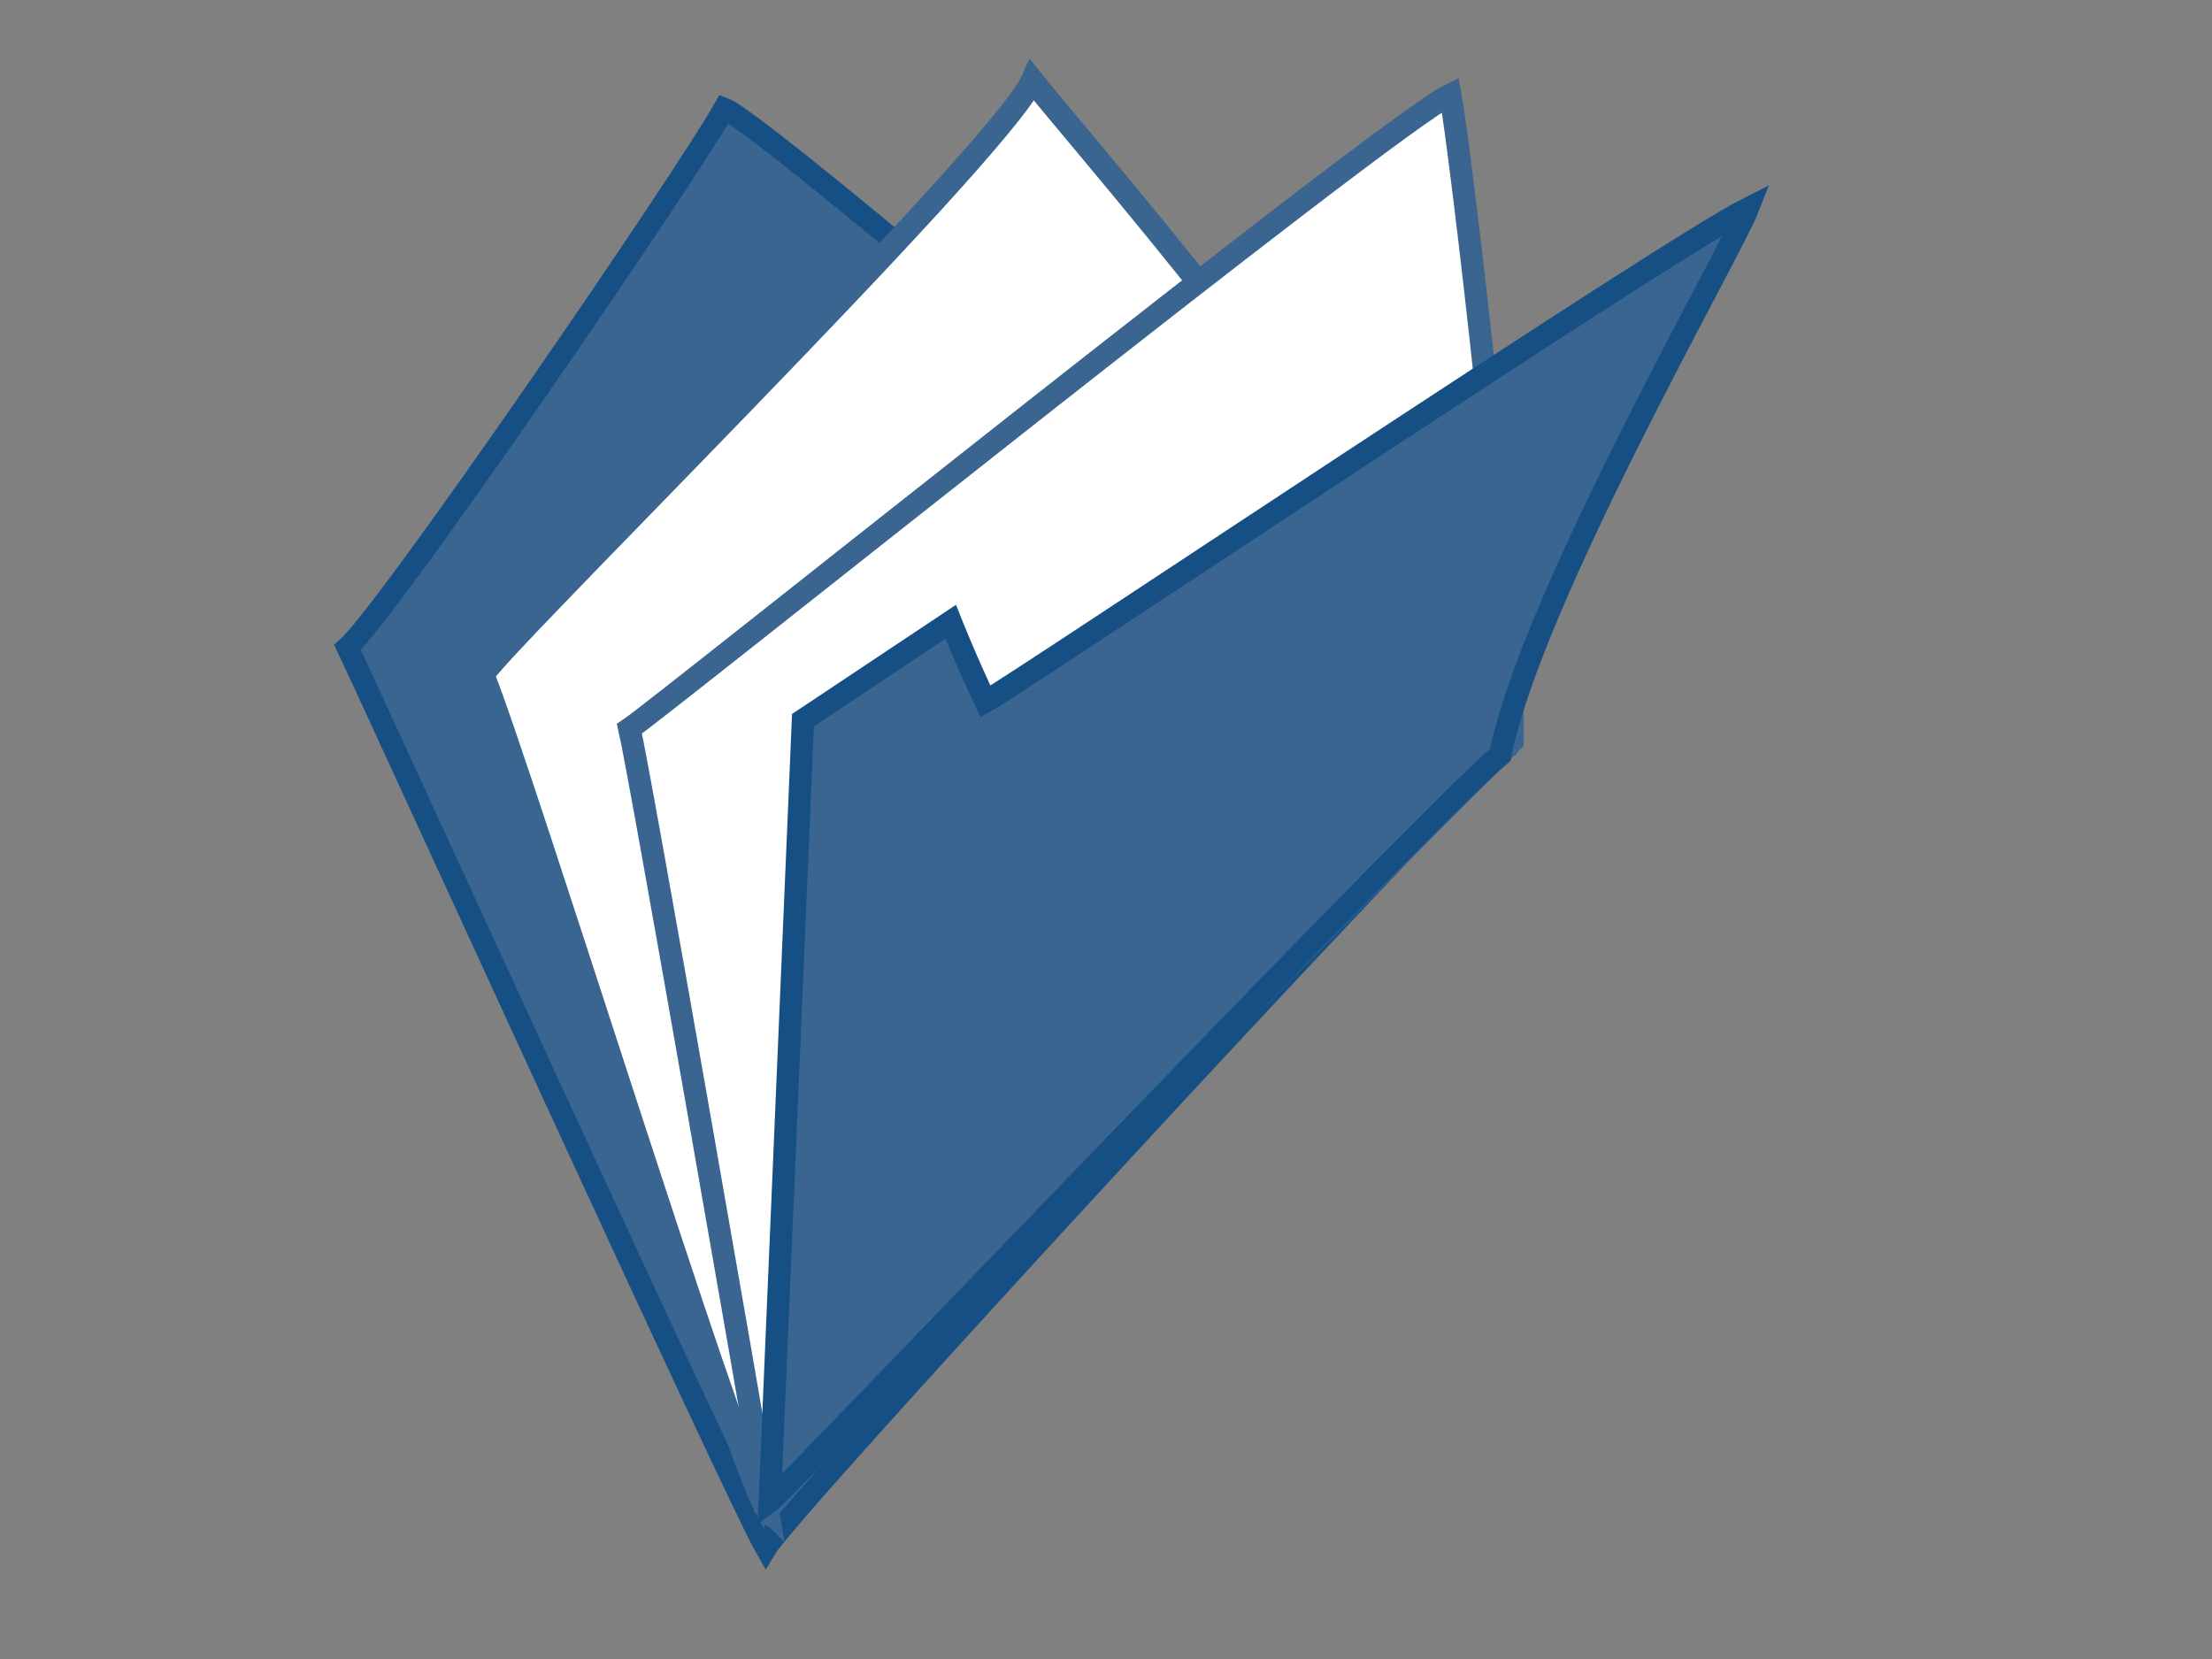 <?xml version="1.0" encoding="UTF-8"?>
<svg width="640" height="480" xmlns="http://www.w3.org/2000/svg" xmlns:svg="http://www.w3.org/2000/svg">
 <rect width="100%" height="100%" fill="#808080" stroke="none"/>
 <title>open folder blue</title>
 <g>
  <title>Layer 1</title>
  <path fill="#3a6590" fill-rule="evenodd" stroke="#164f84" stroke-width="6.339" id="path8" d="m221.604,447.889c-9.126,-15.914 -114.655,-247.255 -121.06,-260.553c11.76,-10.373 97.704,-135.793 109.002,-155.906c12.27,4.656 197.48,162.388 219.628,191.289c-21.202,19.232 -200.387,213.205 -207.57,225.17z"/>
  <path fill="#ffffff" fill-rule="evenodd" stroke="#3a6590" stroke-width="6.634" id="path7" d="m298.675,23.273c-9.472,21.236 -160.051,169.18 -158.891,172.098c11.421,28.452 70.462,219.074 81.321,240c12.539,-21.052 182.822,-200.314 213.608,-218.548c-23.161,-63.288 -117.341,-170.285 -136.038,-193.55z"/>
  <path fill="#ffffff" fill-rule="evenodd" stroke="#3a6590" stroke-width="6.472" id="path6" d="m222.143,436.803c-4.632,-27.096 -36.689,-211.602 -40.028,-225.95c9.298,-6.19 219.196,-174.685 237.509,-183.477c2.908,15.823 18.883,150.04 18.01,187.087c-6.955,6.732 -202.026,202.737 -215.492,222.339z"/>
  <path fill="#3a6590" fill-rule="evenodd" stroke="#164f84" stroke-width="6.472" id="path5" d="m222.718,434.46l9.606,-226.1l42.743,-28.467c0,0 4.724,11.878 10.091,23.077c9.117,-4.972 196.097,-130.298 220.548,-142.651c-5.073,12.971 -62.75,113.066 -71.622,158.091c-21.59,18.096 -207.562,213.284 -211.366,216.05z"/>
 </g>
</svg>